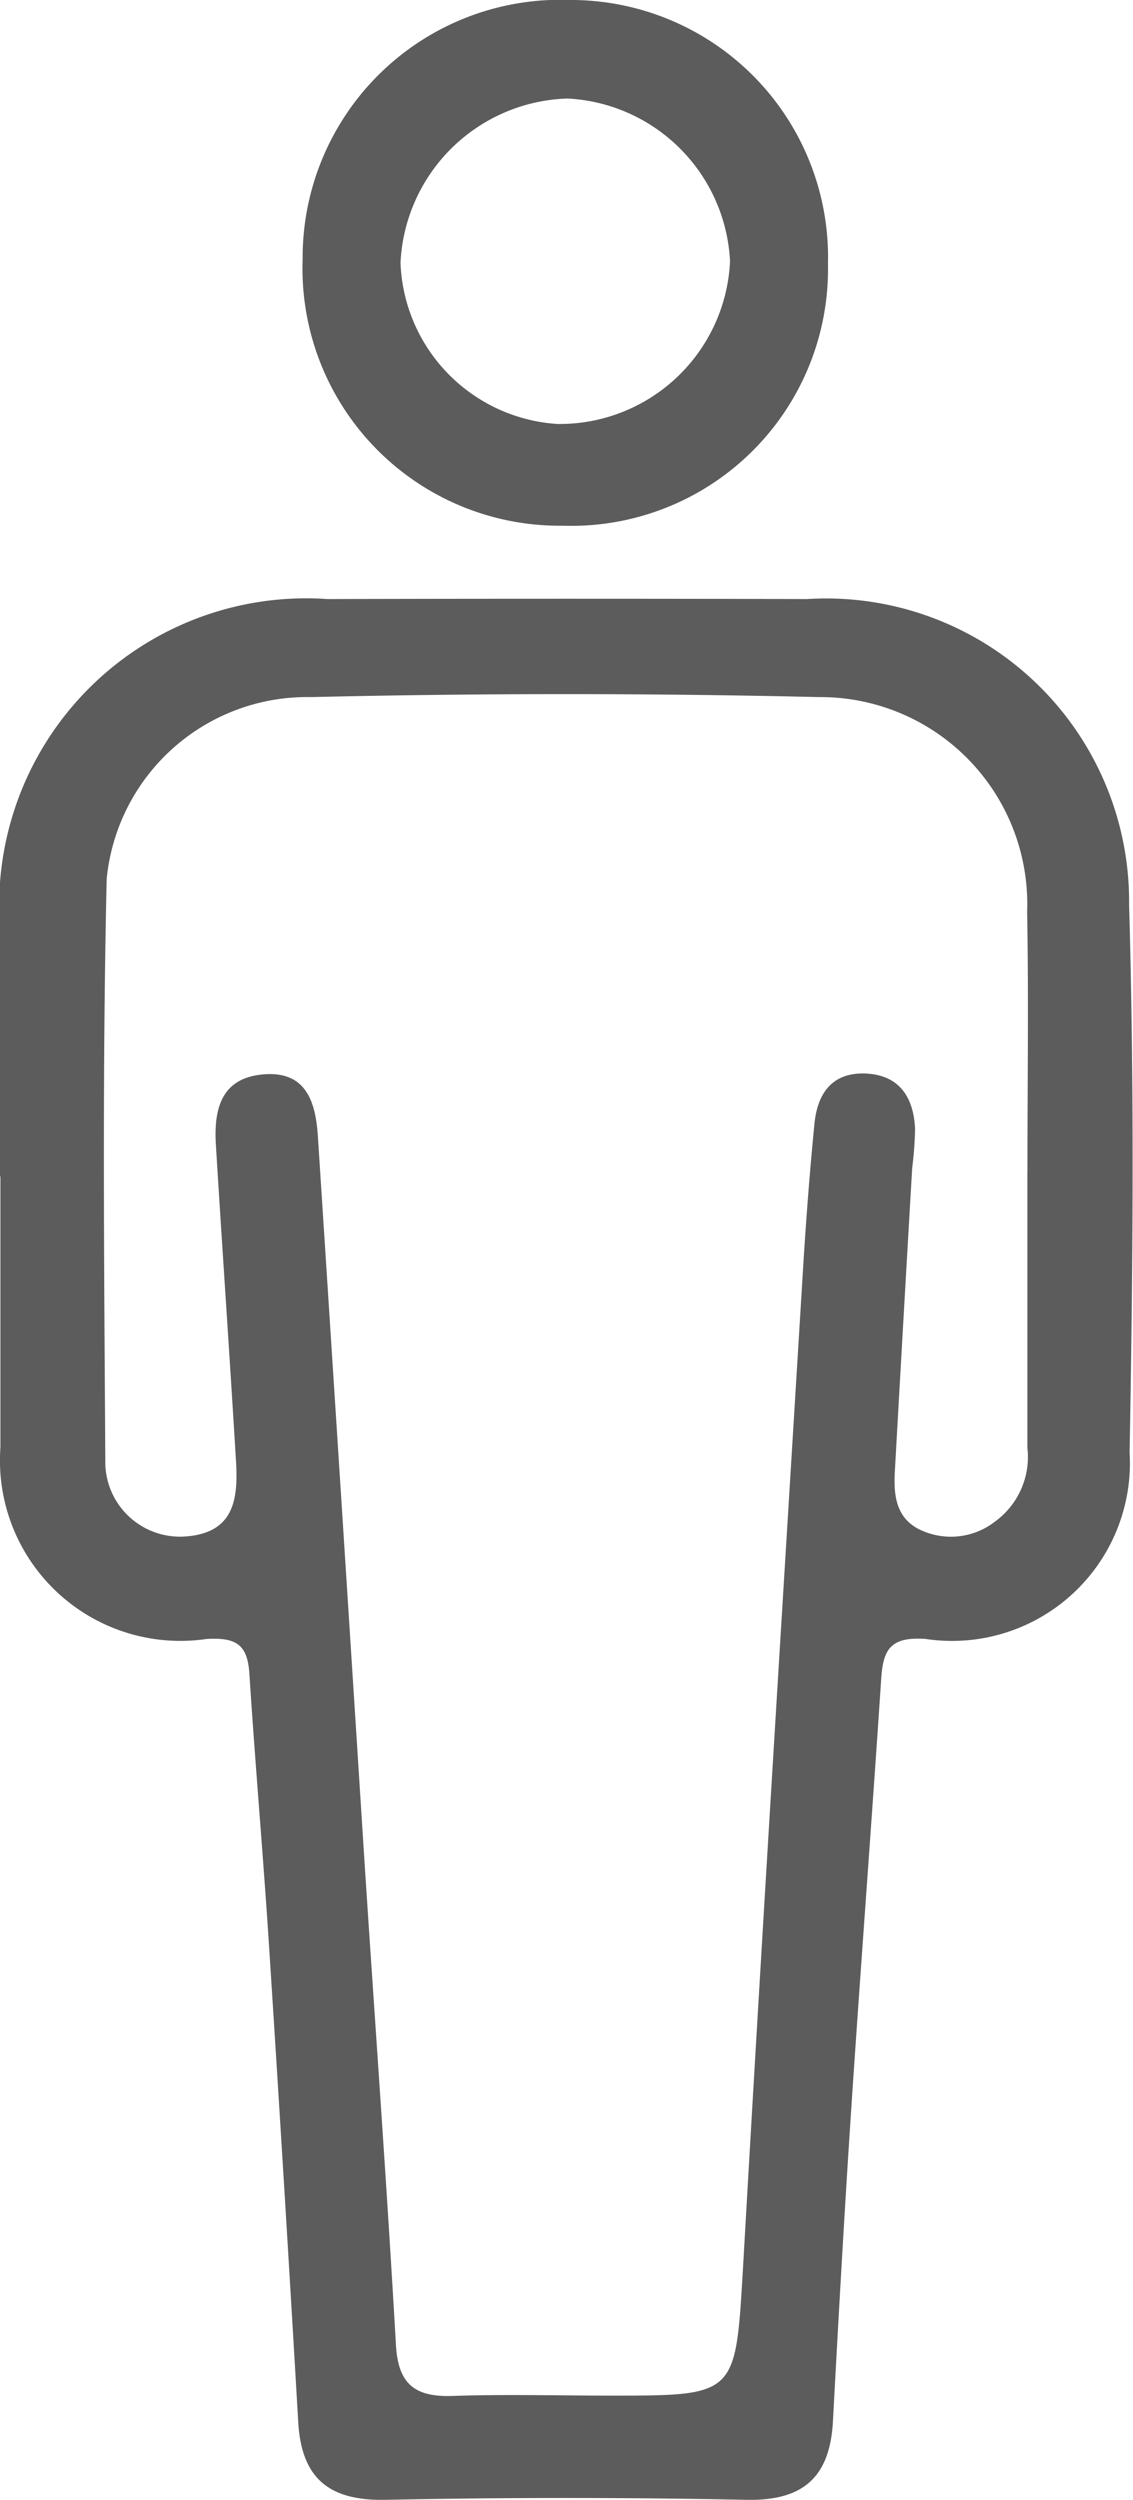<svg xmlns="http://www.w3.org/2000/svg" xmlns:xlink="http://www.w3.org/1999/xlink" width="18" height="39.705" viewBox="0 0 18 39.705">
  <defs>
    <clipPath id="clip-path">
      <rect id="Rechteck_41" data-name="Rechteck 41" width="18" height="39.706" fill="#b1e871"/>
    </clipPath>
  </defs>
  <g id="Gruppe_18" data-name="Gruppe 18" clip-path="url(#clip-path)">
    <path id="Pfad_22" data-name="Pfad 22" d="M0,21.9c0-1.314-.007-2.63,0-3.944a4.876,4.876,0,0,1,5.2-5.227q3.81-.01,7.621,0a4.814,4.814,0,0,1,5.117,4.857c.084,2.9.061,5.8.008,8.695A2.826,2.826,0,0,1,14.7,29.245c-.554-.036-.669.167-.7.631-.152,2.293-.327,4.584-.479,6.877-.108,1.639-.2,3.278-.288,4.919-.047.879-.465,1.266-1.373,1.247q-2.867-.057-5.737,0c-.9.018-1.333-.345-1.385-1.233q-.221-3.8-.466-7.6c-.093-1.43-.218-2.856-.31-4.286-.029-.463-.206-.581-.679-.554A2.866,2.866,0,0,1,.007,26.2c0-.06,0-.12,0-.179q0-2.063,0-4.124m16.316-.079c0-1.374.02-2.749-.005-4.123a3.287,3.287,0,0,0-3.309-3.409q-4.031-.094-8.066,0a3.2,3.2,0,0,0-3.248,2.887c-.071,3.076-.04,6.154-.022,9.231A1.187,1.187,0,0,0,2.93,27.619c.8-.049.857-.605.818-1.217-.1-1.668-.216-3.336-.318-5-.034-.552.071-1.057.737-1.122.691-.067.847.427.883.98q.374,5.763.741,11.525c.167,2.562.354,5.122.5,7.684.037.63.32.821.906.8.835-.028,1.672-.005,2.509-.005,2.01,0,1.978,0,2.1-2.06.3-5.274.629-10.547.951-15.819.047-.775.106-1.549.182-2.321.045-.464.265-.809.788-.8.554.014.787.369.811.88a6.071,6.071,0,0,1-.046.624q-.141,2.413-.276,4.827c-.02.371.019.736.407.919a1.14,1.14,0,0,0,1.185-.133,1.269,1.269,0,0,0,.514-1.174q0-2.2,0-4.392" transform="translate(0 -3.214)" fill="#5d5c5c"/>
    <path id="Pfad_23" data-name="Pfad 23" d="M14.78,4.191a4.078,4.078,0,0,1-4.209,4.159A4.086,4.086,0,0,1,6.434,4.117,4.094,4.094,0,0,1,10.689,0,4.086,4.086,0,0,1,14.78,4.191m-4.3,2.543a2.71,2.71,0,0,0,2.744-2.582,2.723,2.723,0,0,0-2.583-2.587A2.739,2.739,0,0,0,7.989,4.177a2.665,2.665,0,0,0,2.493,2.557" transform="translate(-1.626 0)" fill="#5d5c5c"/>
  </g>
</svg>
